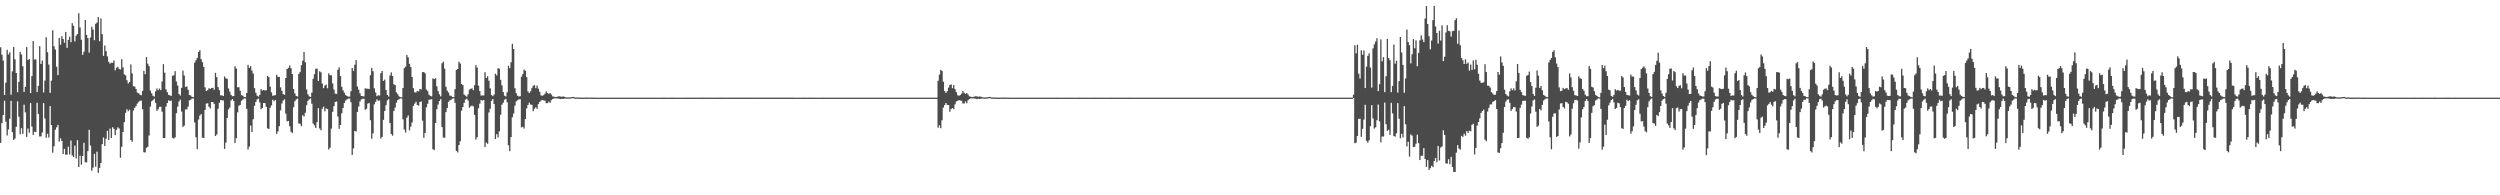 <?xml version="1.0" encoding="UTF-8"?>
<svg xmlns="http://www.w3.org/2000/svg" width="1920" height="150">
  <path d="M0 36.300h1v73.448H0zM1 41.920h1v52.596H1zM2 46.415h1v41.892H2zM3 72.976h1v4.379H3zM4 63.455h1v29.985H4zM5 38.265h1v65.752H5zM6 41.839h1v57.609H6zM7 40.115h1v51.097H7zM8 72.769h1v4.686H8zM9 54.800h1v46.694H9zM10 36.070h1v71.407H10zM11 45.531h1v60.852H11zM12 56.083h1v41.324H12zM13 70.829h1v7.053H13zM14 62.858h1v26.799H14zM15 39.780h1v63.337H15zM16 41.806h1v56.637H16zM17 50.866h1v51.934H17zM18 70.572h1v9.758H18zM19 66.690h1v19.627H19zM20 36.149h1v69.024H20zM21 46.076h1v52.635H21zM22 45.257h1v56.687H22zM23 71.499h1v7.571H23zM24 58.447h1v38.801H24zM25 31.519h1v72.095H25zM26 45.734h1v55.416H26zM27 45.626h1v55.824H27zM28 70.708h1v8.261H28zM29 65.819h1v21.707H29zM30 35.473h1v69.351H30zM31 49.113h1v55.646H31zM32 46.425h1v55.329H32zM33 71.035h1v8.168H33zM34 61.896h1v29.156H34zM35 28.591h1v77.249H35zM36 40.113h1v62.663H36zM37 49.594h1v56.049H37zM38 71.308h1v10.176H38zM39 61.932h1v34.098H39zM40 23.291h1v93.969H40zM41 35.514h1v76.815H41zM42 38.025h1v61.614H42zM43 51.274h1v46.536H43zM44 57.684h1v38.219H44zM45 29.104h1v79.654H45zM46 34.371h1v71.852H46zM47 27.873h1v80.419H47zM48 29.954h1v88.328H48zM49 32.814h1v81.500H49zM50 24.505h1v94.394H50zM51 36.735h1v81.991H51zM52 30.635h1v82.005H52zM53 28.139h1v90.432H53zM54 32.434h1v75.463H54zM55 17.824h1v101.551H55zM56 19.795h1v100.815H56zM57 31.799h1v80.060H57zM58 27.380h1v94.337H58zM59 26.176h1v81.423H59zM60 10.131h1v118.150H60zM61 21.100h1v98.479H61zM62 30.512h1v95.884H62zM63 42.083h1v77.749H63zM64 39.738h1v69.859H64zM65 15.397h1v109.215H65zM66 26.778h1v97.964H66zM67 29.242h1v86.824H67zM68 40.390h1v59.318H68zM69 28.843h1v82.926H69zM70 20.529h1v110.668H70zM71 22.731h1v105.978H71zM72 30.849h1v87.296H72zM73 18.285h1v109.759H73zM74 17.315h1v99.141H74zM75 13.100h1v119.666H75zM76 31.627h1v97.365H76zM77 14.210h1v110.992H77zM78 26.240h1v84.442H78zM79 42.921h1v62.725H79zM80 34.991h1v77.070H80zM81 39.294h1v67.232H81zM82 43.320h1v57.155H82zM83 47.388h1v60.119H83zM84 48.849h1v49.934H84zM85 48.108h1v57.868H85zM86 48.264h1v49.477H86zM87 46.435h1v52.481H87zM88 54.029h1v49.741H88zM89 52.031h1v47.706H89zM90 51.342h1v46.438H90zM91 52.884h1v45.841H91zM92 53.356h1v67.782H92zM93 45.485h1v67.268H93zM94 51.772h1v49.585H94zM95 57.130h1v36.634H95zM96 57.855h1v28.790H96zM97 61.655h1v22.272H97zM98 64.091h1v21.334H98zM99 62.952h1v21.332H99zM100 49.492h1v58.020H100zM101 56.430h1v52.466H101zM102 66.185h1v18.714H102zM103 66.439h1v16.365H103zM104 68.278h1v13.237H104zM105 71.137h1v8.415H105zM106 71.644h1v6.594H106zM107 72.662h1v4.709H107zM108 73.152h1v4.096H108zM109 69.752h1v14.162H109zM110 54.384h1v62.528H110zM111 56.983h1v60.150H111zM112 43.845h1v69.638H112zM113 48.879h1v63.854H113zM114 50.798h1v53.264H114zM115 69.546h1v12.312H115zM116 71.651h1v6.179H116zM117 73.508h1v3.426H117zM118 74.170h1v1.623H118zM119 70.184h1v8.818H119zM120 67.925h1v17.149H120zM121 69.200h1v14.747H121zM122 67.978h1v14.032H122zM123 69.218h1v12.773H123zM124 62.555h1v23.191H124zM125 49.272h1v56.716H125zM126 55.817h1v50.310H126zM127 68.623h1v13.249H127zM128 70.877h1v8.291H128zM129 72.855h1v4.190H129zM130 73.227h1v4.305H130zM131 73.638h1v3.622H131zM132 58.204h1v47.614H132zM133 57.817h1v48.666H133zM134 54.652h1v50.860H134zM135 62.565h1v24.355H135zM136 65.751h1v16.154H136zM137 72.169h1v5.760H137zM138 73.321h1v3.183H138zM139 67.492h1v18.147H139zM140 54.290h1v43.176H140zM141 57.989h1v38.508H141zM142 66.752h1v17.362H142zM143 66.322h1v17.575H143zM144 68.961h1v12.906H144zM145 72.911h1v4.177H145zM146 73.396h1v3.208H146zM147 74.409h1v1.192H147zM148 74.608h1v1.000H148zM149 48.106h1v45.931H149zM150 46.282h1v59.149H150zM151 44.452h1v70.059H151zM152 39.952h1v51.869H152zM153 38.541h1v50.241H153zM154 45.397h1v42.242H154zM155 47.754h1v58.042H155zM156 51.385h1v54.545H156zM157 67.079h1v17.339H157zM158 69.825h1v9.713H158zM159 69.286h1v10.030H159zM160 67.729h1v14.268H160zM161 68.309h1v14.968H161zM162 67.580h1v10.794H162zM163 67.440h1v10.927H163zM164 68.920h1v10.869H164zM165 55.985h1v48.527H165zM166 59.241h1v44.054H166zM167 66.886h1v16.674H167zM168 69.285h1v9.650H168zM169 73.232h1v3.639H169zM170 73.194h1v3.870H170zM171 73.711h1v3.435H171zM172 58.717h1v55.612H172zM173 60.176h1v49.282H173zM174 60.538h1v30.025H174zM175 67.958h1v16.087H175zM176 70.353h1v12.230H176zM177 72.882h1v4.294H177zM178 73.889h1v2.221H178zM179 73.789h1v3.753H179zM180 50.901h1v59.002H180zM181 52.633h1v53.506H181zM182 66.978h1v19.312H182zM183 67.032h1v14.163H183zM184 69.725h1v10.878H184zM185 73.125h1v4.312H185zM186 73.471h1v2.977H186zM187 74.459h1v1.090H187zM188 74.685h1v1.000H188zM189 71.376h1v12.215H189zM190 49.802h1v65.047H190zM191 52.128h1v60.469H191zM192 50.861h1v45.568H192zM193 54.231h1v47.222H193zM194 56.537h1v35.001H194zM195 67.754h1v13.487H195zM196 71.235h1v7.090H196zM197 73.403h1v2.949H197zM198 74.183h1v1.520H198zM199 72.836h1v5.876H199zM200 68.478h1v15.319H200zM201 69.539h1v13.369H201zM202 69.069h1v10.030H202zM203 69.459h1v9.750H203zM204 69.320h1v12.766H204zM205 58.264h1v40.317H205zM206 59.256h1v39.828H206zM207 66.502h1v16.235H207zM208 70.921h1v10.031H208zM209 73.594h1v2.982H209zM210 73.192h1v4.558H210zM211 73.094h1v3.665H211zM212 57.395h1v45.419H212zM213 59.036h1v41.862H213zM214 59.071h1v37.777H214zM215 67.094h1v17.668H215zM216 69.672h1v9.864H216zM217 72.231h1v5.001H217zM218 72.806h1v3.466H218zM219 59.898h1v27.423H219zM220 52.985h1v40.189H220zM221 52.147h1v40.722H221zM222 50.294h1v46.693H222zM223 52.412h1v48.762H223zM224 56.816h1v45.360H224zM225 68.341h1v14.035H225zM226 71.749h1v5.984H226zM227 73.714h1v2.665H227zM228 74.131h1v1.559H228zM229 56.709h1v38.083H229zM230 55.175h1v39.870H230zM231 50.129h1v46.779H231zM232 46.612h1v41.896H232zM233 39.951h1v49.538H233zM234 47.819h1v38.836H234zM235 68.721h1v12.093H235zM236 72.394h1v5.047H236zM237 73.990h1v2.356H237zM238 74.409h1v1.224H238zM239 71.183h1v8.490H239zM240 60.522h1v34.369H240zM241 56.993h1v39.268H241zM242 52.842h1v45.399H242zM243 52.633h1v41.204H243zM244 62.142h1v20.910H244zM245 54.750h1v43.925H245zM246 55.479h1v44.584H246zM247 64.166h1v19.384H247zM248 67.676h1v14.183H248zM249 65.761h1v19.730H249zM250 64.968h1v18.289H250zM251 67.809h1v15.958H251zM252 56.343h1v58.440H252zM253 57.758h1v55.629H253zM254 57.812h1v40.970H254zM255 64.029h1v21.825H255zM256 68.773h1v12.761H256zM257 71.947h1v6.331H257zM258 72.156h1v5.762H258zM259 53.568h1v35.950H259zM260 51.763h1v47.146H260zM261 58.417h1v37.566H261zM262 66.672h1v20.350H262zM263 69.398h1v13.491H263zM264 71.218h1v7.907H264zM265 73.015h1v4.158H265zM266 73.725h1v2.601H266zM267 74.247h1v1.527H267zM268 74.188h1v1.488H268zM269 70.068h1v8.458H269zM270 52.221h1v66.791H270zM271 54.493h1v59.496H271zM272 49.684h1v50.881H272zM273 46.173h1v54.837H273zM274 66.442h1v19.524H274zM275 68.858h1v12.945H275zM276 71.669h1v6.259H276zM277 73.737h1v2.579H277zM278 73.827h1v2.065H278zM279 74.076h1v1.774H279zM280 67.771h1v16.483H280zM281 68.151h1v15.402H281zM282 68.084h1v11.511H282zM283 68.384h1v10.675H283zM284 57.751h1v34.572H284zM285 52.160h1v54.408H285zM286 54.660h1v47.759H286zM287 67.846h1v12.278H287zM288 71.057h1v7.154H288zM289 73.865h1v2.447H289zM290 73.131h1v4.295H290zM291 73.365h1v3.752H291zM292 56.240h1v50.175H292zM293 54.465h1v50.639H293zM294 62.139h1v29.896H294zM295 61.134h1v24.121H295zM296 69.058h1v11.697H296zM297 72.964h1v4.123H297zM298 74.135h1v2.045H298zM299 58.005h1v36.448H299zM300 55.577h1v47.363H300zM301 58.358h1v45.857H301zM302 64.696h1v20.485H302zM303 65.339h1v17.312H303zM304 70.922h1v7.906H304zM305 72.326h1v4.521H305zM306 73.961h1v2.229H306zM307 74.594h1v1.000H307zM308 74.724h1v1.000H308zM309 67.610h1v24.023H309zM310 52.379h1v47.108H310zM311 51.144h1v50.632H311zM312 42.246h1v48.190H312zM313 44.009h1v44.677H313zM314 48.988h1v51.174H314zM315 51.517h1v45.789H315zM316 59.122h1v34.947H316zM317 67.744h1v13.591H317zM318 70.848h1v8.773H318zM319 70.987h1v7.129H319zM320 69.847h1v10.793H320zM321 70.243h1v10.921H321zM322 68.350h1v10.008H322zM323 68.730h1v9.140H323zM324 55.424h1v37.268H324zM325 55.319h1v50.536H325zM326 56.284h1v45.805H326zM327 68.764h1v13.731H327zM328 69.999h1v9.742H328zM329 72.768h1v3.867H329zM330 73.648h1v2.819H330zM331 74.011h1v2.155H331zM332 60.228h1v54.376H332zM333 60.733h1v54.548H333zM334 60.062h1v34.376H334zM335 66.233h1v17.627H335zM336 69.936h1v10.361H336zM337 72.432h1v5.133H337zM338 73.959h1v2.200H338zM339 48.644h1v48.934H339zM340 47.401h1v58.198H340zM341 52.708h1v53.142H341zM342 66.631h1v19.504H342zM343 69.642h1v13.370H343zM344 71.067h1v7.189H344zM345 73.352h1v3.776H345zM346 73.615h1v3.045H346zM347 74.508h1v1.233H347zM348 74.538h1v1.000H348zM349 68.474h1v10.493H349zM350 53.812h1v62.113H350zM351 52.916h1v64.128H351zM352 47.421h1v63.950H352zM353 48.870h1v59.628H353zM354 64.534h1v20.393H354zM355 65.370h1v16.796H355zM356 72.577h1v6.415H356zM357 73.414h1v3.153H357zM358 74.276h1v1.441H358zM359 72.445h1v4.832H359zM360 68.848h1v13.816H360zM361 68.250h1v13.424H361zM362 67.831h1v13.289H362zM363 69.294h1v12.430H363zM364 65.421h1v22.819H364zM365 50.003h1v57.234H365zM366 51.949h1v53.434H366zM367 65.736h1v17.430H367zM368 69.926h1v9.668H368zM369 73.390h1v3.475H369zM370 73.281h1v3.918H370zM371 73.331h1v3.480H371zM372 55.429h1v57.493H372zM373 59.828h1v49.627H373zM374 58.497h1v51.942H374zM375 61.995h1v24.375H375zM376 67.841h1v15.641H376zM377 72.960h1v4.496H377zM378 73.817h1v2.269H378zM379 72.604h1v7.318H379zM380 56.638h1v50.188H380zM381 57.928h1v45.139H381zM382 52.367h1v53.165H382zM383 52.766h1v48.140H383zM384 61.287h1v26.877H384zM385 65.514h1v14.881H385zM386 70.735h1v8.158H386zM387 73.518h1v3.066H387zM388 74.100h1v1.761H388zM389 70.849h1v7.737H389zM390 50.547h1v61.039H390zM391 52.396h1v63.653H391zM392 47.837h1v57.491H392zM393 33.661h1v56.422H393zM394 37.614h1v49.564H394zM395 67.799h1v13.339H395zM396 71.562h1v6.251H396zM397 73.503h1v3.537H397zM398 74.157h1v2.135H398zM399 73.867h1v2.338H399zM400 58.947h1v38.921H400zM401 56.938h1v40.382H401zM402 53.516h1v45.247H402zM403 54.313h1v37.109H403zM404 59.254h1v24.003H404zM405 70.206h1v10.445H405zM406 71.452h1v7.422H406zM407 70.142h1v10.144H407zM408 67.669h1v12.856H408zM409 65.916h1v19.463H409zM410 65.359h1v18.189H410zM411 67.723h1v14.668H411zM412 65.714h1v17.853H412zM413 68.116h1v11.876H413zM414 70.459h1v7.864H414zM415 73.226h1v4.048H415zM416 73.529h1v3.239H416zM417 73.037h1v4.077H417zM418 71.995h1v5.319H418zM419 70.175h1v9.101H419zM420 71.400h1v7.790H420zM421 72.085h1v5.958H421zM422 71.478h1v7.561H422zM423 72.599h1v4.393H423zM424 74.022h1v2.004H424zM425 74.244h1v1.341H425zM426 74.563h1v1.000H426zM427 74.395h1v1.130H427zM428 74.171h1v1.480H428zM429 73.908h1v1.902H429zM430 74.111h1v1.953H430zM431 74.319h1v1.487H431zM432 74.036h1v1.999H432zM433 74.338h1v1.354H433zM434 74.693h1v1.000H434zM435 74.818h1v1.000H435zM436 74.841h1v1.000H436zM437 74.753h1v1.000H437zM438 74.639h1v1.000H438zM439 74.494h1v1.000H439zM440 74.417h1v1.024H440zM441 74.864h1v1.000H441zM442 74.854h1v1.000H442zM443 74.807h1v1.000H443zM444 74.919h1v1.000H444zM445 74.963h1v1.000H445zM446 74.970h1v1.000H446zM447 74.971h1v1.000H447zM448 74.940h1v1.000H448zM449 74.927h1v1.000H449zM450 74.917h1v1.000H450zM451 74.924h1v1.000H451zM452 74.942h1v1.000H452zM453 74.948h1v1.000H453zM454 74.963h1v1.000H454zM455 74.973h1v1.000H455zM456 74.981h1v1.000H456zM457 74.989h1v1.000H457zM458 74.987h1v1.000H458zM459 74.988h1v1.000H459zM460 74.987h1v1.000H460zM461 74.986h1v1.000H461zM462 74.987h1v1.000H462zM463 74.987h1v1.000H463zM464 74.988h1v1.000H464zM465 74.987h1v1.000H465zM466 74.988h1v1.000H466zM467 74.989h1v1.000H467zM468 74.985h1v1.000H468zM469 74.988h1v1.000H469zM470 74.986h1v1.000H470zM471 74.987h1v1.000H471zM472 74.987h1v1.000H472zM473 74.988h1v1.000H473zM474 74.987h1v1.000H474zM475 74.987h1v1.000H475zM476 74.984h1v1.000H476zM477 74.988h1v1.000H477zM478 74.989h1v1.000H478zM479 74.987h1v1.000H479zM480 74.988h1v1.000H480zM481 74.988h1v1.000H481zM482 74.985h1v1.000H482zM483 74.986h1v1.000H483zM484 74.989h1v1.000H484zM485 74.985h1v1.000H485zM486 74.987h1v1.000H486zM487 74.986h1v1.000H487zM488 74.988h1v1.000H488zM489 74.985h1v1.000H489zM490 74.985h1v1.000H490zM491 74.985h1v1.000H491zM492 74.984h1v1.000H492zM493 74.984h1v1.000H493zM494 74.985h1v1.000H494zM495 74.985h1v1.000H495zM496 74.984h1v1.000H496zM497 74.986h1v1.000H497zM498 74.985h1v1.000H498zM499 74.984h1v1.000H499zM500 74.987h1v1.000H500zM501 74.985h1v1.000H501zM502 74.985h1v1.000H502zM503 74.988h1v1.000H503zM504 74.984h1v1.000H504zM505 74.985h1v1.000H505zM506 74.986h1v1.000H506zM507 74.985h1v1.000H507zM508 74.986h1v1.000H508zM509 74.982h1v1.000H509zM510 74.983h1v1.000H510zM511 74.985h1v1.000H511zM512 74.984h1v1.000H512zM513 74.985h1v1.000H513zM514 74.983h1v1.000H514zM515 74.984h1v1.000H515zM516 74.982h1v1.000H516zM517 74.984h1v1.000H517zM518 74.984h1v1.000H518zM519 74.984h1v1.000H519zM520 74.985h1v1.000H520zM521 74.985h1v1.000H521zM522 74.986h1v1.000H522zM523 74.985h1v1.000H523zM524 74.984h1v1.000H524zM525 74.986h1v1.000H525zM526 74.981h1v1.000H526zM527 74.984h1v1.000H527zM528 74.979h1v1.000H528zM529 74.984h1v1.000H529zM530 74.983h1v1.000H530zM531 74.986h1v1.000H531zM532 74.983h1v1.000H532zM533 74.982h1v1.000H533zM534 74.984h1v1.000H534zM535 74.981h1v1.000H535zM536 74.985h1v1.000H536zM537 74.983h1v1.000H537zM538 74.982h1v1.000H538zM539 74.983h1v1.000H539zM540 74.979h1v1.000H540zM541 74.983h1v1.000H541zM542 74.980h1v1.000H542zM543 74.980h1v1.000H543zM544 74.983h1v1.000H544zM545 74.980h1v1.000H545zM546 74.984h1v1.000H546zM547 74.984h1v1.000H547zM548 74.980h1v1.000H548zM549 74.985h1v1.000H549zM550 74.982h1v1.000H550zM551 74.981h1v1.000H551zM552 74.981h1v1.000H552zM553 74.981h1v1.000H553zM554 74.979h1v1.000H554zM555 74.983h1v1.000H555zM556 74.981h1v1.000H556zM557 74.985h1v1.000H557zM558 74.984h1v1.000H558zM559 74.981h1v1.000H559zM560 74.982h1v1.000H560zM561 74.982h1v1.000H561zM562 74.981h1v1.000H562zM563 74.979h1v1.000H563zM564 74.979h1v1.000H564zM565 74.980h1v1.000H565zM566 74.981h1v1.000H566zM567 74.978h1v1.000H567zM568 74.981h1v1.000H568zM569 74.981h1v1.000H569zM570 74.977h1v1.000H570zM571 74.977h1v1.000H571zM572 74.975h1v1.000H572zM573 74.982h1v1.000H573zM574 74.983h1v1.000H574zM575 74.982h1v1.000H575zM576 74.983h1v1.000H576zM577 74.983h1v1.000H577zM578 74.982h1v1.000H578zM579 74.981h1v1.000H579zM580 74.985h1v1.000H580zM581 74.980h1v1.000H581zM582 74.982h1v1.000H582zM583 74.979h1v1.000H583zM584 74.979h1v1.000H584zM585 74.982h1v1.000H585zM586 74.978h1v1.000H586zM587 74.980h1v1.000H587zM588 74.981h1v1.000H588zM589 74.981h1v1.000H589zM590 74.979h1v1.000H590zM591 74.981h1v1.000H591zM592 74.977h1v1.000H592zM593 74.980h1v1.000H593zM594 74.979h1v1.000H594zM595 74.974h1v1.000H595zM596 74.980h1v1.000H596zM597 74.980h1v1.000H597zM598 74.983h1v1.000H598zM599 74.981h1v1.000H599zM600 74.977h1v1.000H600zM601 74.982h1v1.000H601zM602 74.978h1v1.000H602zM603 74.980h1v1.000H603zM604 74.979h1v1.000H604zM605 74.981h1v1.000H605zM606 74.983h1v1.000H606zM607 74.983h1v1.000H607zM608 74.983h1v1.000H608zM609 74.983h1v1.000H609zM610 74.985h1v1.000H610zM611 74.984h1v1.000H611zM612 74.984h1v1.000H612zM613 74.985h1v1.000H613zM614 74.984h1v1.000H614zM615 74.986h1v1.000H615zM616 74.983h1v1.000H616zM617 74.984h1v1.000H617zM618 74.983h1v1.000H618zM619 74.985h1v1.000H619zM620 74.984h1v1.000H620zM621 74.983h1v1.000H621zM622 74.983h1v1.000H622zM623 74.986h1v1.000H623zM624 74.982h1v1.000H624zM625 74.985h1v1.000H625zM626 74.985h1v1.000H626zM627 74.984h1v1.000H627zM628 74.986h1v1.000H628zM629 74.985h1v1.000H629zM630 74.985h1v1.000H630zM631 74.985h1v1.000H631zM632 74.983h1v1.000H632zM633 74.986h1v1.000H633zM634 74.984h1v1.000H634zM635 74.986h1v1.000H635zM636 74.985h1v1.000H636zM637 74.987h1v1.000H637zM638 74.986h1v1.000H638zM639 74.988h1v1.000H639zM640 74.987h1v1.000H640zM641 74.985h1v1.000H641zM642 74.987h1v1.000H642zM643 74.987h1v1.000H643zM644 74.989h1v1.000H644zM645 74.984h1v1.000H645zM646 74.985h1v1.000H646zM647 74.989h1v1.000H647zM648 74.985h1v1.000H648zM649 74.987h1v1.000H649zM650 74.988h1v1.000H650zM651 74.987h1v1.000H651zM652 74.988h1v1.000H652zM653 74.986h1v1.000H653zM654 74.989h1v1.000H654zM655 74.989h1v1.000H655zM656 74.986h1v1.000H656zM657 74.989h1v1.000H657zM658 74.989h1v1.000H658zM659 74.990h1v1.000H659zM660 74.989h1v1.000H660zM661 74.987h1v1.000H661zM662 74.989h1v1.000H662zM663 74.989h1v1.000H663zM664 74.989h1v1.000H664zM665 74.989h1v1.000H665zM666 74.984h1v1.000H666zM667 74.989h1v1.000H667zM668 74.988h1v1.000H668zM669 74.988h1v1.000H669zM670 74.989h1v1.000H670zM671 74.989h1v1.000H671zM672 74.988h1v1.000H672zM673 74.990h1v1.000H673zM674 74.990h1v1.000H674zM675 74.989h1v1.000H675zM676 74.987h1v1.000H676zM677 74.987h1v1.000H677zM678 74.989h1v1.000H678zM679 74.990h1v1.000H679zM680 74.988h1v1.000H680zM681 74.990h1v1.000H681zM682 74.986h1v1.000H682zM683 74.991h1v1.000H683zM684 74.989h1v1.000H684zM685 74.989h1v1.000H685zM686 74.989h1v1.000H686zM687 74.988h1v1.000H687zM688 74.990h1v1.000H688zM689 74.989h1v1.000H689zM690 74.991h1v1.000H690zM691 74.990h1v1.000H691zM692 74.990h1v1.000H692zM693 74.989h1v1.000H693zM694 74.991h1v1.000H694zM695 74.990h1v1.000H695zM696 74.989h1v1.000H696zM697 74.988h1v1.000H697zM698 74.990h1v1.000H698zM699 74.989h1v1.000H699zM700 74.991h1v1.000H700zM701 74.987h1v1.000H701zM702 74.990h1v1.000H702zM703 74.991h1v1.000H703zM704 74.990h1v1.000H704zM705 74.988h1v1.000H705zM706 74.989h1v1.000H706zM707 74.991h1v1.000H707zM708 74.990h1v1.000H708zM709 74.989h1v1.000H709zM710 74.991h1v1.000H710zM711 74.991h1v1.000H711zM712 74.988h1v1.000H712zM713 74.991h1v1.000H713zM714 74.990h1v1.000H714zM715 74.990h1v1.000H715zM716 74.989h1v1.000H716zM717 74.992h1v1.000H717zM718 74.992h1v1.000H718zM719 74.990h1v1.000H719zM720 61.985h1v36.061H720zM721 57.276h1v38.912H721zM722 53.673h1v44.770H722zM723 54.500h1v37.926H723zM724 62.743h1v19.884H724zM725 69.822h1v10.932H725zM726 71.392h1v7.764H726zM727 69.993h1v10.528H727zM728 67.295h1v13.405H728zM729 65.295h1v20.517H729zM730 64.813h1v18.968H730zM731 67.745h1v15.224H731zM732 65.315h1v18.538H732zM733 68.457h1v11.654H733zM734 70.759h1v7.184H734zM735 73.129h1v4.262H735zM736 73.567h1v3.316H736zM737 72.972h1v4.216H737zM738 71.899h1v5.466H738zM739 69.950h1v9.488H739zM740 71.256h1v8.208H740zM741 72.090h1v5.890H741zM742 71.400h1v7.887H742zM743 72.612h1v4.389H743zM744 73.970h1v2.062H744zM745 74.219h1v1.361H745zM746 74.553h1v1.000H746zM747 74.389h1v1.138H747zM748 74.160h1v1.496H748zM749 73.891h1v1.933H749zM750 74.117h1v1.951H750zM751 74.286h1v1.531H751zM752 74.033h1v2.007H752zM753 74.339h1v1.351H753zM754 74.696h1v1.000H754zM755 74.815h1v1.000H755zM756 74.836h1v1.000H756zM757 74.755h1v1.000H757zM758 74.638h1v1.000H758zM759 74.495h1v1.000H759zM760 74.418h1v1.015H760zM761 74.861h1v1.000H761zM762 74.860h1v1.000H762zM763 74.806h1v1.000H763zM764 74.921h1v1.000H764zM765 74.962h1v1.000H765zM766 74.966h1v1.000H766zM767 74.973h1v1.000H767zM768 74.944h1v1.000H768zM769 74.919h1v1.000H769zM770 74.906h1v1.000H770zM771 74.925h1v1.000H771zM772 74.947h1v1.000H772zM773 74.947h1v1.000H773zM774 74.963h1v1.000H774zM775 74.975h1v1.000H775zM776 74.984h1v1.000H776zM777 74.987h1v1.000H777zM778 74.986h1v1.000H778zM779 74.989h1v1.000H779zM780 74.987h1v1.000H780zM781 74.988h1v1.000H781zM782 74.987h1v1.000H782zM783 74.989h1v1.000H783zM784 74.988h1v1.000H784zM785 74.989h1v1.000H785zM786 74.987h1v1.000H786zM787 74.987h1v1.000H787zM788 74.984h1v1.000H788zM789 74.986h1v1.000H789zM790 74.987h1v1.000H790zM791 74.987h1v1.000H791zM792 74.984h1v1.000H792zM793 74.987h1v1.000H793zM794 74.984h1v1.000H794zM795 74.987h1v1.000H795zM796 74.987h1v1.000H796zM797 74.987h1v1.000H797zM798 74.984h1v1.000H798zM799 74.984h1v1.000H799zM800 74.989h1v1.000H800zM801 74.987h1v1.000H801zM802 74.982h1v1.000H802zM803 74.988h1v1.000H803zM804 74.987h1v1.000H804zM805 74.988h1v1.000H805zM806 74.984h1v1.000H806zM807 74.987h1v1.000H807zM808 74.987h1v1.000H808zM809 74.987h1v1.000H809zM810 74.985h1v1.000H810zM811 74.983h1v1.000H811zM812 74.986h1v1.000H812zM813 74.986h1v1.000H813zM814 74.987h1v1.000H814zM815 74.986h1v1.000H815zM816 74.987h1v1.000H816zM817 74.988h1v1.000H817zM818 74.988h1v1.000H818zM819 74.988h1v1.000H819zM820 74.988h1v1.000H820zM821 74.988h1v1.000H821zM822 74.987h1v1.000H822zM823 74.984h1v1.000H823zM824 74.984h1v1.000H824zM825 74.989h1v1.000H825zM826 74.986h1v1.000H826zM827 74.986h1v1.000H827zM828 74.981h1v1.000H828zM829 74.983h1v1.000H829zM830 74.985h1v1.000H830zM831 74.986h1v1.000H831zM832 74.984h1v1.000H832zM833 74.986h1v1.000H833zM834 74.985h1v1.000H834zM835 74.985h1v1.000H835zM836 74.986h1v1.000H836zM837 74.986h1v1.000H837zM838 74.986h1v1.000H838zM839 74.987h1v1.000H839zM840 74.982h1v1.000H840zM841 74.987h1v1.000H841zM842 74.985h1v1.000H842zM843 74.985h1v1.000H843zM844 74.984h1v1.000H844zM845 74.985h1v1.000H845zM846 74.986h1v1.000H846zM847 74.985h1v1.000H847zM848 74.987h1v1.000H848zM849 74.984h1v1.000H849zM850 74.986h1v1.000H850zM851 74.984h1v1.000H851zM852 74.985h1v1.000H852zM853 74.983h1v1.000H853zM854 74.985h1v1.000H854zM855 74.985h1v1.000H855zM856 74.986h1v1.000H856zM857 74.988h1v1.000H857zM858 74.982h1v1.000H858zM859 74.987h1v1.000H859zM860 74.985h1v1.000H860zM861 74.984h1v1.000H861zM862 74.985h1v1.000H862zM863 74.985h1v1.000H863zM864 74.983h1v1.000H864zM865 74.986h1v1.000H865zM866 74.987h1v1.000H866zM867 74.981h1v1.000H867zM868 74.986h1v1.000H868zM869 74.983h1v1.000H869zM870 74.984h1v1.000H870zM871 74.986h1v1.000H871zM872 74.984h1v1.000H872zM873 74.984h1v1.000H873zM874 74.985h1v1.000H874zM875 74.985h1v1.000H875zM876 74.986h1v1.000H876zM877 74.985h1v1.000H877zM878 74.986h1v1.000H878zM879 74.986h1v1.000H879zM880 74.983h1v1.000H880zM881 74.986h1v1.000H881zM882 74.987h1v1.000H882zM883 74.984h1v1.000H883zM884 74.986h1v1.000H884zM885 74.987h1v1.000H885zM886 74.984h1v1.000H886zM887 74.988h1v1.000H887zM888 74.988h1v1.000H888zM889 74.989h1v1.000H889zM890 74.987h1v1.000H890zM891 74.987h1v1.000H891zM892 74.987h1v1.000H892zM893 74.988h1v1.000H893zM894 74.987h1v1.000H894zM895 74.988h1v1.000H895zM896 74.986h1v1.000H896zM897 74.986h1v1.000H897zM898 74.988h1v1.000H898zM899 74.989h1v1.000H899zM900 74.988h1v1.000H900zM901 74.988h1v1.000H901zM902 74.988h1v1.000H902zM903 74.989h1v1.000H903zM904 74.984h1v1.000H904zM905 74.987h1v1.000H905zM906 74.988h1v1.000H906zM907 74.990h1v1.000H907zM908 74.989h1v1.000H908zM909 74.989h1v1.000H909zM910 74.988h1v1.000H910zM911 74.989h1v1.000H911zM912 74.984h1v1.000H912zM913 74.989h1v1.000H913zM914 74.988h1v1.000H914zM915 74.988h1v1.000H915zM916 74.990h1v1.000H916zM917 74.990h1v1.000H917zM918 74.988h1v1.000H918zM919 74.989h1v1.000H919zM920 74.989h1v1.000H920zM921 74.988h1v1.000H921zM922 74.989h1v1.000H922zM923 74.990h1v1.000H923zM924 74.990h1v1.000H924zM925 74.989h1v1.000H925zM926 74.989h1v1.000H926zM927 74.989h1v1.000H927zM928 74.989h1v1.000H928zM929 74.989h1v1.000H929zM930 74.986h1v1.000H930zM931 74.990h1v1.000H931zM932 74.987h1v1.000H932zM933 74.990h1v1.000H933zM934 74.987h1v1.000H934zM935 74.988h1v1.000H935zM936 74.990h1v1.000H936zM937 74.988h1v1.000H937zM938 74.991h1v1.000H938zM939 74.990h1v1.000H939zM940 74.989h1v1.000H940zM941 74.989h1v1.000H941zM942 74.990h1v1.000H942zM943 74.990h1v1.000H943zM944 74.991h1v1.000H944zM945 74.990h1v1.000H945zM946 74.989h1v1.000H946zM947 74.989h1v1.000H947zM948 74.988h1v1.000H948zM949 74.990h1v1.000H949zM950 74.990h1v1.000H950zM951 74.991h1v1.000H951zM952 74.990h1v1.000H952zM953 74.991h1v1.000H953zM954 74.990h1v1.000H954zM955 74.989h1v1.000H955zM956 74.987h1v1.000H956zM957 74.990h1v1.000H957zM958 74.990h1v1.000H958zM959 74.989h1v1.000H959zM960 74.990h1v1.000H960zM961 74.990h1v1.000H961zM962 74.991h1v1.000H962zM963 74.990h1v1.000H963zM964 74.991h1v1.000H964zM965 74.991h1v1.000H965zM966 74.991h1v1.000H966zM967 74.991h1v1.000H967zM968 74.991h1v1.000H968zM969 74.991h1v1.000H969zM970 74.990h1v1.000H970zM971 74.990h1v1.000H971zM972 74.990h1v1.000H972zM973 74.991h1v1.000H973zM974 74.990h1v1.000H974zM975 74.990h1v1.000H975zM976 74.991h1v1.000H976zM977 74.989h1v1.000H977zM978 74.991h1v1.000H978zM979 74.991h1v1.000H979zM980 74.989h1v1.000H980zM981 74.992h1v1.000H981zM982 74.990h1v1.000H982zM983 74.991h1v1.000H983zM984 74.989h1v1.000H984zM985 74.990h1v1.000H985zM986 74.988h1v1.000H986zM987 74.989h1v1.000H987zM988 74.990h1v1.000H988zM989 74.989h1v1.000H989zM990 74.990h1v1.000H990zM991 74.990h1v1.000H991zM992 74.989h1v1.000H992zM993 74.990h1v1.000H993zM994 74.991h1v1.000H994zM995 74.990h1v1.000H995zM996 74.989h1v1.000H996zM997 74.991h1v1.000H997zM998 74.988h1v1.000H998zM999 74.989h1v1.000H999zM1000 74.990h1v1.000H1000zM1001 74.988h1v1.000H1001zM1002 74.991h1v1.000H1002zM1003 74.990h1v1.000H1003zM1004 74.991h1v1.000H1004zM1005 74.991h1v1.000H1005zM1006 74.990h1v1.000H1006zM1007 74.990h1v1.000H1007zM1008 74.990h1v1.000H1008zM1009 74.989h1v1.000H1009zM1010 74.988h1v1.000H1010zM1011 74.990h1v1.000H1011zM1012 74.991h1v1.000H1012zM1013 74.990h1v1.000H1013zM1014 74.990h1v1.000H1014zM1015 74.989h1v1.000H1015zM1016 74.992h1v1.000H1016zM1017 74.990h1v1.000H1017zM1018 74.990h1v1.000H1018zM1019 74.988h1v1.000H1019zM1020 74.988h1v1.000H1020zM1021 74.991h1v1.000H1021zM1022 74.990h1v1.000H1022zM1023 74.991h1v1.000H1023zM1024 74.990h1v1.000H1024zM1025 74.991h1v1.000H1025zM1026 74.991h1v1.000H1026zM1027 74.991h1v1.000H1027zM1028 74.990h1v1.000H1028zM1029 74.989h1v1.000H1029zM1030 74.989h1v1.000H1030zM1031 74.991h1v1.000H1031zM1032 74.990h1v1.000H1032zM1033 74.989h1v1.000H1033zM1034 74.991h1v1.000H1034zM1035 74.990h1v1.000H1035zM1036 74.990h1v1.000H1036zM1037 74.990h1v1.000H1037zM1038 74.991h1v1.000H1038zM1039 72.772h1v2.488H1039zM1040 34.787h1v75.176H1040zM1041 41.024h1v68.521H1041zM1042 34.385h1v70.007H1042zM1043 56.581h1v34.757H1043zM1044 60.374h1v30.810H1044zM1045 38.653h1v66.447H1045zM1046 42.017h1v56.971H1046zM1047 38.767h1v53.093H1047zM1048 67.624h1v12.860H1048zM1049 51.188h1v57.022H1049zM1050 42.875h1v66.768H1050zM1051 40.929h1v66.870H1051zM1052 51.853h1v45.142H1052zM1053 67.280h1v13.438H1053zM1054 37.178h1v53.789H1054zM1055 34.040h1v64.738H1055zM1056 31.899h1v65.878H1056zM1057 29.380h1v62.984H1057zM1058 69.921h1v10.423H1058zM1059 64.655h1v28.521H1059zM1060 30.269h1v79.072H1060zM1061 47.140h1v57.700H1061zM1062 43.872h1v61.004H1062zM1063 70.743h1v8.044H1063zM1064 58.546h1v36.825H1064zM1065 29.871h1v70.620H1065zM1066 44.568h1v55.001H1066zM1067 46.264h1v57.296H1067zM1068 70.799h1v8.137H1068zM1069 65.936h1v21.157H1069zM1070 34.205h1v70.301H1070zM1071 48.909h1v56.055H1071zM1072 46.662h1v55.684H1072zM1073 71.075h1v8.127H1073zM1074 62.238h1v28.943H1074zM1075 28.397h1v77.851H1075zM1076 40.301h1v62.437H1076zM1077 49.851h1v55.740H1077zM1078 71.233h1v10.295H1078zM1079 60.238h1v35.210H1079zM1080 22.676h1v89.805H1080zM1081 32.288h1v76.638H1081zM1082 34.677h1v85.568H1082zM1083 48.712h1v54.541H1083zM1084 41.671h1v62.504H1084zM1085 29.985h1v82.965H1085zM1086 37.092h1v75.601H1086zM1087 30.984h1v79.362H1087zM1088 50.905h1v52.645H1088zM1089 40.599h1v69.368H1089zM1090 30.974h1v91.955H1090zM1091 27.153h1v92.481H1091zM1092 30.287h1v89.337H1092zM1093 32.330h1v81.450H1093zM1094 14.207h1v107.921H1094zM1095 4.639h1v123.540H1095zM1096 18.421h1v104.566H1096zM1097 27.819h1v102.615H1097zM1098 37.903h1v91.294H1098zM1099 31.149h1v96.205H1099zM1100 15.475h1v112.823H1100zM1101 4.488h1v119.203H1101zM1102 20.362h1v100.997H1102zM1103 25.361h1v99.221H1103zM1104 33.487h1v78.601H1104zM1105 23.673h1v99.629H1105zM1106 31.105h1v82.165H1106zM1107 19.436h1v93.094H1107zM1108 46.913h1v53.148H1108zM1109 43.591h1v60.060H1109zM1110 24.932h1v100.547H1110zM1111 19.361h1v106.297H1111zM1112 23.679h1v98.594H1112zM1113 24.059h1v102.065H1113zM1114 28.116h1v92.333H1114zM1115 23.938h1v104.351H1115zM1116 23.651h1v108.369H1116zM1117 15.531h1v116.637H1117zM1118 13.956h1v103.291H1118zM1119 33.585h1v77.880H1119zM1120 23.415h1v90.762H1120zM1121 34.778h1v80.094H1121zM1122 44.515h1v59.846H1122zM1123 46.356h1v58.765H1123zM1124 49.148h1v53.493H1124zM1125 45.540h1v58.628H1125zM1126 48.990h1v51.682H1126zM1127 48.010h1v54.069H1127zM1128 54.290h1v46.127H1128zM1129 49.562h1v51.239H1129zM1130 53.700h1v42.163H1130zM1131 46.376h1v48.693H1131zM1132 53.212h1v65.418H1132zM1133 45.908h1v67.702H1133zM1134 49.775h1v46.659H1134zM1135 56.626h1v37.080H1135zM1136 61.874h1v28.998H1136zM1137 63.598h1v23.145H1137zM1138 63.516h1v21.744H1138zM1139 63.171h1v21.073H1139zM1140 49.372h1v57.949H1140zM1141 55.341h1v53.094H1141zM1142 65.719h1v19.915H1142zM1143 65.877h1v16.962H1143zM1144 67.232h1v12.995H1144zM1145 70.781h1v9.421H1145zM1146 71.869h1v6.389H1146zM1147 72.978h1v4.631H1147zM1148 72.637h1v4.268H1148zM1149 69.940h1v13.830H1149zM1150 55.303h1v61.828H1150zM1151 57.367h1v60.024H1151zM1152 43.353h1v70.527H1152zM1153 47.920h1v61.945H1153zM1154 50.516h1v51.452H1154zM1155 68.884h1v13.355H1155zM1156 72.200h1v5.830H1156zM1157 73.414h1v3.182H1157zM1158 74.095h1v2.160H1158zM1159 70.121h1v8.841H1159zM1160 67.898h1v17.247H1160zM1161 69.289h1v14.473H1161zM1162 67.826h1v14.334H1162zM1163 69.526h1v12.871H1163zM1164 62.486h1v23.188H1164zM1165 49.118h1v56.845H1165zM1166 56.005h1v49.923H1166zM1167 69.010h1v13.843H1167zM1168 70.758h1v9.610H1168zM1169 73.033h1v4.485H1169zM1170 73.443h1v3.954H1170zM1171 73.565h1v3.757H1171zM1172 58.272h1v47.585H1172zM1173 57.640h1v48.940H1173zM1174 54.975h1v50.440H1174zM1175 63.042h1v24.217H1175zM1176 66.125h1v15.711H1176zM1177 72.233h1v4.942H1177zM1178 73.715h1v2.657H1178zM1179 67.332h1v18.496H1179zM1180 54.048h1v43.446H1180zM1181 58.113h1v38.378H1181zM1182 67.522h1v16.120H1182zM1183 65.972h1v18.810H1183zM1184 69.318h1v11.219H1184zM1185 72.851h1v4.373H1185zM1186 73.579h1v2.718H1186zM1187 74.406h1v1.149H1187zM1188 74.601h1v1.000H1188zM1189 47.954h1v45.314H1189zM1190 46.011h1v59.451H1190zM1191 44.545h1v70.114H1191zM1192 39.829h1v49.853H1192zM1193 38.543h1v48.652H1193zM1194 44.046h1v43.008H1194zM1195 48.815h1v56.331H1195zM1196 51.436h1v53.041H1196zM1197 67.128h1v16.978H1197zM1198 69.986h1v9.462H1198zM1199 69.561h1v9.657H1199zM1200 67.465h1v14.684H1200zM1201 68.453h1v14.836H1201zM1202 67.834h1v10.358H1202zM1203 67.629h1v10.953H1203zM1204 68.974h1v10.701H1204zM1205 56.313h1v48.428H1205zM1206 59.452h1v43.788H1206zM1207 66.989h1v16.487H1207zM1208 69.664h1v9.635H1208zM1209 73.117h1v3.753H1209zM1210 73.308h1v3.319H1210zM1211 73.707h1v3.495H1211zM1212 58.655h1v55.516H1212zM1213 60.107h1v49.262H1213zM1214 60.642h1v29.571H1214zM1215 68.285h1v15.699H1215zM1216 69.638h1v12.539H1216zM1217 72.739h1v4.825H1217zM1218 73.861h1v2.148H1218zM1219 73.874h1v3.735H1219zM1220 50.626h1v59.132H1220zM1221 52.817h1v53.218H1221zM1222 66.646h1v19.985H1222zM1223 67.193h1v14.345H1223zM1224 70.057h1v10.685H1224zM1225 72.867h1v4.345H1225zM1226 73.749h1v2.632H1226zM1227 74.446h1v1.051H1227zM1228 74.741h1v1.000H1228zM1229 71.337h1v12.273H1229zM1230 49.864h1v65.070H1230zM1231 52.398h1v60.286H1231zM1232 50.363h1v45.377H1232zM1233 54.662h1v48.943H1233zM1234 58.369h1v33.576H1234zM1235 68.839h1v12.060H1235zM1236 69.362h1v9.501H1236zM1237 73.604h1v3.222H1237zM1238 74.287h1v1.640H1238zM1239 72.868h1v5.749H1239zM1240 68.496h1v15.278H1240zM1241 69.525h1v13.374H1241zM1242 69.030h1v9.890H1242zM1243 69.647h1v9.772H1243zM1244 69.617h1v12.596H1244zM1245 58.375h1v40.128H1245zM1246 59.493h1v39.543H1246zM1247 66.835h1v16.049H1247zM1248 70.628h1v10.645H1248zM1249 72.913h1v3.666H1249zM1250 73.124h1v4.400H1250zM1251 73.398h1v3.612H1251zM1252 57.244h1v45.470H1252zM1253 58.805h1v41.981H1253zM1254 58.770h1v38.289H1254zM1255 66.875h1v17.684H1255zM1256 69.408h1v11.027H1256zM1257 72.551h1v4.468H1257zM1258 73.300h1v2.960H1258zM1259 59.908h1v27.516H1259zM1260 53.111h1v40.193H1260zM1261 52.034h1v40.999H1261zM1262 50.913h1v46.279H1262zM1263 52.515h1v48.301H1263zM1264 56.384h1v45.217H1264zM1265 67.948h1v14.359H1265zM1266 71.378h1v6.527H1266zM1267 73.873h1v2.593H1267zM1268 74.407h1v1.207H1268zM1269 56.952h1v37.579H1269zM1270 55.160h1v39.776H1270zM1271 49.884h1v46.775H1271zM1272 46.694h1v41.574H1272zM1273 40.424h1v48.768H1273zM1274 48.074h1v38.038H1274zM1275 69.377h1v11.967H1275zM1276 71.901h1v5.288H1276zM1277 73.731h1v2.343H1277zM1278 74.462h1v1.071H1278zM1279 71.205h1v8.418H1279zM1280 60.565h1v34.335H1280zM1281 57.023h1v39.256H1281zM1282 52.837h1v45.352H1282zM1283 52.592h1v41.120H1283zM1284 61.850h1v21.224H1284zM1285 54.452h1v44.093H1285zM1286 55.396h1v44.486H1286zM1287 66.218h1v16.898H1287zM1288 67.632h1v14.863H1288zM1289 65.893h1v19.747H1289zM1290 65.505h1v18.335H1290zM1291 67.771h1v16.011H1291zM1292 56.239h1v58.693H1292zM1293 58.011h1v55.295H1293zM1294 58.027h1v40.788H1294zM1295 64.158h1v21.172H1295zM1296 68.795h1v12.376H1296zM1297 72.243h1v6.688H1297zM1298 72.059h1v5.483H1298zM1299 54.033h1v35.550H1299zM1300 51.844h1v47.108H1300zM1301 58.356h1v37.655H1301zM1302 66.061h1v22.336H1302zM1303 68.531h1v14.540H1303zM1304 71.761h1v7.008H1304zM1305 73.272h1v3.608H1305zM1306 73.729h1v2.613H1306zM1307 74.145h1v1.605H1307zM1308 74.121h1v1.642H1308zM1309 70.039h1v8.472H1309zM1310 52.282h1v66.876H1310zM1311 54.311h1v59.673H1311zM1312 50.733h1v50.145H1312zM1313 46.973h1v54.028H1313zM1314 66.551h1v18.566H1314zM1315 67.197h1v15.190H1315zM1316 71.160h1v7.025H1316zM1317 73.829h1v2.573H1317zM1318 74.148h1v1.738H1318zM1319 74.099h1v1.709H1319zM1320 67.729h1v16.579H1320zM1321 68.132h1v15.351H1321zM1322 68.435h1v11.301H1322zM1323 68.165h1v10.865H1323zM1324 57.850h1v34.648H1324zM1325 51.878h1v54.931H1325zM1326 54.672h1v47.721H1326zM1327 68.157h1v12.700H1327zM1328 71.377h1v6.848H1328zM1329 73.664h1v2.964H1329zM1330 73.274h1v3.904H1330zM1331 73.320h1v3.655H1331zM1332 56.223h1v49.888H1332zM1333 54.285h1v50.869H1333zM1334 62.137h1v29.866H1334zM1335 61.503h1v23.042H1335zM1336 69.097h1v11.523H1336zM1337 73.003h1v3.907H1337zM1338 74.072h1v2.112H1338zM1339 57.877h1v36.490H1339zM1340 55.671h1v47.253H1340zM1341 58.412h1v45.814H1341zM1342 65.364h1v19.990H1342zM1343 66.374h1v16.110H1343zM1344 70.747h1v7.918H1344zM1345 72.842h1v3.804H1345zM1346 73.817h1v2.356H1346zM1347 74.497h1v1.000H1347zM1348 74.683h1v1.000H1348zM1349 67.540h1v24.145H1349zM1350 52.447h1v47.082H1350zM1351 51.525h1v50.663H1351zM1352 41.903h1v48.469H1352zM1353 43.345h1v46.270H1353zM1354 48.542h1v49.770H1354zM1355 52.851h1v43.655H1355zM1356 58.517h1v35.708H1356zM1357 67.607h1v13.398H1357zM1358 71.136h1v8.693H1358zM1359 70.833h1v7.612H1359zM1360 69.797h1v10.654H1360zM1361 70.460h1v11.245H1361zM1362 68.269h1v9.989H1362zM1363 68.676h1v9.038H1363zM1364 55.398h1v37.071H1364zM1365 55.373h1v50.370H1365zM1366 55.742h1v46.545H1366zM1367 68.800h1v12.964H1367zM1368 70.559h1v9.005H1368zM1369 72.961h1v3.887H1369zM1370 73.635h1v2.558H1370zM1371 73.930h1v2.215H1371zM1372 60.592h1v54.082H1372zM1373 60.819h1v54.144H1373zM1374 60.320h1v34.146H1374zM1375 66.171h1v18.083H1375zM1376 69.746h1v11.744H1376zM1377 73.047h1v4.096H1377zM1378 73.960h1v1.915H1378zM1379 48.606h1v48.984H1379zM1380 47.742h1v57.832H1380zM1381 52.364h1v53.596H1381zM1382 67.503h1v18.612H1382zM1383 69.820h1v13.579H1383zM1384 71.393h1v6.870H1384zM1385 73.696h1v2.894H1385zM1386 73.933h1v2.608H1386zM1387 74.486h1v1.045H1387zM1388 74.639h1v1.000H1388zM1389 68.515h1v10.517H1389zM1390 53.858h1v62.169H1390zM1391 53.141h1v63.976H1391zM1392 47.282h1v65.748H1392zM1393 48.329h1v60.043H1393zM1394 64.243h1v19.869H1394zM1395 65.700h1v15.589H1395zM1396 72.433h1v5.953H1396zM1397 73.586h1v2.553H1397zM1398 74.262h1v1.448H1398zM1399 72.484h1v4.734H1399zM1400 68.911h1v13.665H1400zM1401 68.168h1v13.551H1401zM1402 67.905h1v13.173H1402zM1403 69.231h1v12.610H1403zM1404 65.121h1v23.042H1404zM1405 50.515h1v56.571H1405zM1406 51.880h1v53.434H1406zM1407 66.684h1v17.073H1407zM1408 69.586h1v10.417H1408zM1409 72.988h1v4.840H1409zM1410 73.330h1v3.620H1410zM1411 73.222h1v3.658H1411zM1412 55.508h1v57.503H1412zM1413 59.794h1v49.553H1413zM1414 58.617h1v51.728H1414zM1415 62.008h1v25.010H1415zM1416 66.631h1v17.096H1416zM1417 72.569h1v5.647H1417zM1418 73.977h1v2.286H1418zM1419 72.778h1v7.230H1419zM1420 56.587h1v50.393H1420zM1421 58.006h1v42.248H1421zM1422 51.408h1v54.495H1422zM1423 52.735h1v48.683H1423zM1424 61.052h1v27.284H1424zM1425 66.332h1v14.822H1425zM1426 71.381h1v7.812H1426zM1427 73.674h1v2.478H1427zM1428 74.385h1v1.366H1428zM1429 70.685h1v7.955H1429zM1430 50.612h1v60.713H1430zM1431 52.796h1v63.367H1431zM1432 48.642h1v56.987H1432zM1433 36.102h1v53.781H1433zM1434 37.752h1v49.605H1434zM1435 67.629h1v14.215H1435zM1436 71.685h1v6.662H1436zM1437 73.195h1v3.753H1437zM1438 74.203h1v1.683H1438zM1439 73.920h1v2.352H1439zM1440 69.947h1v12.042H1440zM1441 70.331h1v12.941H1441zM1442 69.821h1v12.243H1442zM1443 66.545h1v12.916H1443zM1444 67.007h1v13.175H1444zM1445 58.693h1v41.551H1445zM1446 61.063h1v38.694H1446zM1447 69.347h1v12.612H1447zM1448 71.075h1v7.110H1448zM1449 73.454h1v3.295H1449zM1450 73.717h1v3.125H1450zM1451 73.617h1v3.294H1451zM1452 57.155h1v58.921H1452zM1453 57.403h1v50.213H1453zM1454 59.565h1v36.014H1454zM1455 62.776h1v21.700H1455zM1456 68.876h1v12.697H1456zM1457 72.996h1v4.215H1457zM1458 73.949h1v1.901H1458zM1459 73.974h1v1.947H1459zM1460 52.852h1v52.659H1460zM1461 58.006h1v49.575H1461zM1462 67.519h1v15.996H1462zM1463 67.827h1v14.779H1463zM1464 71.300h1v7.644H1464zM1465 73.324h1v3.697H1465zM1466 73.829h1v2.494H1466zM1467 74.434h1v1.267H1467zM1468 74.689h1v1.000H1468zM1469 70.278h1v13.285H1469zM1470 57.754h1v59.234H1470zM1471 56.485h1v61.253H1471zM1472 43.965h1v70.557H1472zM1473 50.148h1v60.775H1473zM1474 52.235h1v50.923H1474zM1475 68.722h1v14.286H1475zM1476 71.643h1v6.257H1476zM1477 73.701h1v2.947H1477zM1478 73.974h1v1.825H1478zM1479 70.134h1v8.893H1479zM1480 67.841h1v17.246H1480zM1481 69.235h1v14.604H1481zM1482 68.372h1v13.495H1482zM1483 69.496h1v12.322H1483zM1484 62.303h1v23.348H1484zM1485 50.307h1v55.963H1485zM1486 56.450h1v49.432H1486zM1487 68.851h1v12.415H1487zM1488 70.610h1v8.452H1488zM1489 73.352h1v3.234H1489zM1490 73.292h1v4.420H1490zM1491 73.573h1v3.768H1491zM1492 58.198h1v47.557H1492zM1493 57.689h1v48.890H1493zM1494 54.509h1v51.420H1494zM1495 63.959h1v23.349H1495zM1496 66.648h1v15.627H1496zM1497 72.313h1v4.876H1497zM1498 73.763h1v2.453H1498zM1499 67.290h1v18.516H1499zM1500 54.441h1v43.083H1500zM1501 58.150h1v38.603H1501zM1502 66.981h1v16.452H1502zM1503 65.980h1v18.586H1503zM1504 68.822h1v12.433H1504zM1505 72.688h1v4.700H1505zM1506 73.659h1v2.842H1506zM1507 74.346h1v1.229H1507zM1508 74.537h1v1.000H1508zM1509 48.343h1v45.551H1509zM1510 46.418h1v59.056H1510zM1511 44.829h1v69.600H1511zM1512 40.355h1v49.126H1512zM1513 37.561h1v50.012H1513zM1514 45.087h1v42.779H1514zM1515 47.657h1v58.693H1515zM1516 52.140h1v53.790H1516zM1517 67.466h1v16.939H1517zM1518 69.619h1v10.562H1518zM1519 69.275h1v10.313H1519zM1520 67.483h1v14.769H1520zM1521 68.439h1v14.936H1521zM1522 67.613h1v10.668H1522zM1523 67.469h1v11.038H1523zM1524 68.715h1v11.057H1524zM1525 56.040h1v48.673H1525zM1526 59.361h1v43.750H1526zM1527 68.065h1v15.225H1527zM1528 69.903h1v8.724H1528zM1529 73.245h1v4.078H1529zM1530 72.890h1v4.002H1530zM1531 73.760h1v3.577H1531zM1532 58.676h1v55.659H1532zM1533 60.248h1v49.285H1533zM1534 60.195h1v31.007H1534zM1535 66.978h1v16.947H1535zM1536 69.535h1v12.593H1536zM1537 72.662h1v4.900H1537zM1538 73.999h1v1.767H1538zM1539 73.844h1v3.650H1539zM1540 50.864h1v59.062H1540zM1541 52.556h1v53.577H1541zM1542 66.513h1v18.690H1542zM1543 66.880h1v14.880H1543zM1544 69.892h1v10.414H1544zM1545 72.909h1v4.470H1545zM1546 73.578h1v2.905H1546zM1547 74.470h1v1.055H1547zM1548 74.703h1v1.000H1548zM1549 71.373h1v12.184H1549zM1550 49.800h1v65.166H1550zM1551 52.164h1v60.618H1551zM1552 50.320h1v45.959H1552zM1553 52.764h1v49.304H1553zM1554 56.720h1v35.285H1554zM1555 67.653h1v13.768H1555zM1556 70.442h1v8.306H1556zM1557 74.000h1v2.203H1557zM1558 74.335h1v1.539H1558zM1559 72.900h1v5.873H1559zM1560 68.522h1v15.266H1560zM1561 69.558h1v13.294H1561zM1562 68.948h1v10.179H1562zM1563 69.379h1v9.923H1563zM1564 69.318h1v13.113H1564zM1565 58.103h1v40.396H1565zM1566 59.260h1v40.006H1566zM1567 66.942h1v15.775H1567zM1568 70.928h1v9.805H1568zM1569 73.355h1v3.405H1569zM1570 73.006h1v4.399H1570zM1571 73.148h1v3.689H1571zM1572 57.436h1v45.311H1572zM1573 58.881h1v42.134H1573zM1574 58.833h1v38.253H1574zM1575 66.558h1v18.357H1575zM1576 69.419h1v10.422H1576zM1577 72.792h1v4.158H1577zM1578 73.787h1v2.324H1578zM1579 59.828h1v27.641H1579zM1580 52.978h1v40.316H1580zM1581 52.265h1v40.844H1581zM1582 50.737h1v46.212H1582zM1583 52.451h1v49.836H1583zM1584 55.695h1v45.160H1584zM1585 67.602h1v15.318H1585zM1586 72.042h1v5.466H1586zM1587 73.976h1v2.096H1587zM1588 74.216h1v1.357H1588zM1589 56.662h1v38.075H1589zM1590 55.152h1v39.931H1590zM1591 50.145h1v46.715H1591zM1592 47.021h1v40.179H1592zM1593 40.246h1v49.604H1593zM1594 48.544h1v38.933H1594zM1595 67.986h1v12.650H1595zM1596 71.878h1v5.608H1596zM1597 73.875h1v2.165H1597zM1598 74.326h1v1.425H1598zM1599 71.169h1v8.449H1599zM1600 60.522h1v34.400H1600zM1601 56.960h1v39.277H1601zM1602 52.682h1v45.490H1602zM1603 52.845h1v41.077H1603zM1604 61.909h1v21.121H1604zM1605 54.641h1v43.901H1605zM1606 55.556h1v44.508H1606zM1607 63.820h1v19.564H1607zM1608 68.334h1v13.800H1608zM1609 65.682h1v20.063H1609zM1610 65.198h1v18.088H1610zM1611 67.680h1v16.087H1611zM1612 56.273h1v58.544H1612zM1613 57.766h1v55.578H1613zM1614 57.460h1v41.245H1614zM1615 64.549h1v21.039H1615zM1616 69.456h1v13.118H1616zM1617 72.277h1v5.933H1617zM1618 71.972h1v5.703H1618zM1619 53.462h1v36.012H1619zM1620 51.775h1v47.166H1620zM1621 58.335h1v37.583H1621zM1622 65.900h1v20.985H1622zM1623 68.561h1v14.710H1623zM1624 71.245h1v8.783H1624zM1625 73.253h1v3.582H1625zM1626 73.890h1v2.390H1626zM1627 74.371h1v1.316H1627zM1628 74.172h1v1.580H1628zM1629 70.053h1v8.464H1629zM1630 52.251h1v66.805H1630zM1631 54.485h1v59.691H1631zM1632 50.193h1v51.307H1632zM1633 45.728h1v56.127H1633zM1634 66.912h1v18.301H1634zM1635 68.554h1v12.876H1635zM1636 71.307h1v7.058H1636zM1637 73.493h1v2.665H1637zM1638 74.065h1v1.714H1638zM1639 74.156h1v1.640H1639zM1640 67.745h1v16.555H1640zM1641 68.165h1v15.360H1641zM1642 68.484h1v10.868H1642zM1643 68.295h1v10.594H1643zM1644 57.432h1v34.952H1644zM1645 52.168h1v54.403H1645zM1646 54.730h1v47.832H1646zM1647 69.109h1v11.743H1647zM1648 71.815h1v6.225H1648zM1649 73.869h1v2.421H1649zM1650 73.179h1v4.070H1650zM1651 73.343h1v3.623H1651zM1652 56.317h1v50.120H1652zM1653 54.473h1v50.614H1653zM1654 62.009h1v30.216H1654zM1655 61.790h1v23.676H1655zM1656 68.696h1v11.810H1656zM1657 72.489h1v4.659H1657zM1658 73.660h1v2.558H1658zM1659 58.083h1v36.452H1659zM1660 55.497h1v47.372H1660zM1661 58.376h1v45.892H1661zM1662 65.165h1v21.500H1662zM1663 67.076h1v15.348H1663zM1664 71.223h1v7.446H1664zM1665 72.852h1v3.952H1665zM1666 73.664h1v2.564H1666zM1667 74.551h1v1.000H1667zM1668 74.737h1v1.000H1668zM1669 67.618h1v24.029H1669zM1670 52.389h1v47.107H1670zM1671 51.150h1v50.830H1671zM1672 43.288h1v46.513H1672zM1673 44.852h1v44.890H1673zM1674 49.801h1v47.792H1674zM1675 52.532h1v43.909H1675zM1676 59.430h1v34.698H1676zM1677 68.195h1v12.373H1677zM1678 70.772h1v7.937H1678zM1679 70.793h1v7.452H1679zM1680 69.929h1v10.733H1680zM1681 70.355h1v11.095H1681zM1682 68.488h1v9.784H1682zM1683 68.670h1v9.274H1683zM1684 55.318h1v37.267H1684zM1685 55.342h1v50.542H1685zM1686 56.112h1v45.939H1686zM1687 68.620h1v13.466H1687zM1688 69.436h1v10.520H1688zM1689 73.316h1v3.498H1689zM1690 73.648h1v2.771H1690zM1691 73.928h1v2.413H1691zM1692 60.236h1v54.372H1692zM1693 60.701h1v54.563H1693zM1694 60.231h1v34.148H1694zM1695 66.218h1v18.652H1695zM1696 70.348h1v10.168H1696zM1697 72.944h1v4.960H1697zM1698 74.095h1v1.885H1698zM1699 48.666h1v49.017H1699zM1700 47.444h1v58.060H1700zM1701 52.340h1v53.550H1701zM1702 67.264h1v18.323H1702zM1703 70.194h1v13.613H1703zM1704 71.404h1v6.865H1704zM1705 73.268h1v3.692H1705zM1706 73.958h1v2.327H1706zM1707 74.460h1v1.212H1707zM1708 74.606h1v1.000H1708zM1709 68.490h1v10.529H1709zM1710 53.821h1v62.131H1710zM1711 52.915h1v64.087H1711zM1712 46.464h1v65.124H1712zM1713 48.350h1v60.375H1713zM1714 65.686h1v18.215H1714zM1715 65.971h1v16.225H1715zM1716 72.436h1v5.131H1716zM1717 73.831h1v2.123H1717zM1718 74.181h1v1.528H1718zM1719 72.565h1v4.626H1719zM1720 68.828h1v13.820H1720zM1721 68.222h1v13.517H1721zM1722 67.877h1v13.307H1722zM1723 69.239h1v12.406H1723zM1724 65.407h1v22.797H1724zM1725 50.064h1v57.137H1725zM1726 51.962h1v53.326H1726zM1727 65.928h1v17.854H1727zM1728 69.652h1v10.384H1728zM1729 73.511h1v3.377H1729zM1730 73.229h1v3.809H1730zM1731 73.129h1v3.569H1731zM1732 55.438h1v57.470H1732zM1733 59.826h1v49.631H1733zM1734 58.453h1v51.933H1734zM1735 61.395h1v25.331H1735zM1736 68.213h1v15.674H1736zM1737 72.888h1v4.449H1737zM1738 74.107h1v2.319H1738zM1739 72.630h1v7.287H1739zM1740 56.662h1v50.292H1740zM1741 57.840h1v45.243H1741zM1742 50.855h1v55.245H1742zM1743 52.425h1v47.945H1743zM1744 61.784h1v26.143H1744zM1745 66.820h1v14.963H1745zM1746 71.651h1v6.571H1746zM1747 73.297h1v3.007H1747zM1748 73.806h1v2.118H1748zM1749 70.677h1v8.013H1749zM1750 50.354h1v61.287H1750zM1751 52.346h1v63.711H1751zM1752 49.212h1v56.206H1752zM1753 32.973h1v58.286H1753zM1754 37.696h1v49.303H1754zM1755 68.527h1v12.607H1755zM1756 71.351h1v7.195H1756zM1757 73.228h1v3.610H1757zM1758 74.224h1v1.768H1758zM1759 60.523h1v30.650H1759zM1760 59.068h1v38.235H1760zM1761 57.075h1v39.849H1761zM1762 53.595h1v45.147H1762zM1763 54.334h1v37.015H1763zM1764 59.437h1v23.926H1764zM1765 70.198h1v9.962H1765zM1766 71.348h1v7.465H1766zM1767 70.104h1v10.265H1767zM1768 67.705h1v12.791H1768zM1769 65.908h1v19.463H1769zM1770 65.339h1v18.187H1770zM1771 67.728h1v14.637H1771zM1772 65.727h1v17.847H1772zM1773 68.068h1v11.915H1773zM1774 70.467h1v7.873H1774zM1775 73.199h1v4.019H1775zM1776 73.587h1v3.180H1776zM1777 73.041h1v4.047H1777zM1778 71.999h1v5.315H1778zM1779 70.183h1v9.090H1779zM1780 71.399h1v7.788H1780zM1781 72.086h1v5.950H1781zM1782 71.487h1v7.561H1782zM1783 72.608h1v4.409H1783zM1784 74.020h1v2.004H1784zM1785 74.242h1v1.341H1785zM1786 74.554h1v1.000H1786zM1787 74.398h1v1.129H1787zM1788 74.168h1v1.486H1788zM1789 73.909h1v1.904H1789zM1790 74.121h1v1.936H1790zM1791 74.315h1v1.494H1791zM1792 74.030h1v2.004H1792zM1793 74.341h1v1.351H1793zM1794 74.692h1v1.000H1794zM1795 74.815h1v1.000H1795zM1796 74.834h1v1.000H1796zM1797 74.759h1v1.000H1797zM1798 74.636h1v1.000H1798zM1799 74.488h1v1.000H1799zM1800 74.417h1v1.023H1800zM1801 74.862h1v1.000H1801zM1802 74.854h1v1.000H1802zM1803 74.805h1v1.000H1803zM1804 74.918h1v1.000H1804zM1805 74.959h1v1.000H1805zM1806 74.967h1v1.000H1806zM1807 74.970h1v1.000H1807zM1808 74.942h1v1.000H1808zM1809 74.922h1v1.000H1809zM1810 74.910h1v1.000H1810zM1811 74.917h1v1.000H1811zM1812 74.936h1v1.000H1812zM1813 74.944h1v1.000H1813zM1814 74.962h1v1.000H1814zM1815 74.976h1v1.000H1815zM1816 74.982h1v1.000H1816zM1817 74.986h1v1.000H1817zM1818 74.988h1v1.000H1818zM1819 74.986h1v1.000H1819zM1820 74.988h1v1.000H1820zM1821 74.988h1v1.000H1821zM1822 74.986h1v1.000H1822zM1823 74.987h1v1.000H1823zM1824 74.987h1v1.000H1824zM1825 74.989h1v1.000H1825zM1826 74.988h1v1.000H1826zM1827 74.987h1v1.000H1827zM1828 74.986h1v1.000H1828zM1829 74.987h1v1.000H1829zM1830 74.988h1v1.000H1830zM1831 74.988h1v1.000H1831zM1832 74.986h1v1.000H1832zM1833 74.986h1v1.000H1833zM1834 74.988h1v1.000H1834zM1835 74.985h1v1.000H1835zM1836 74.986h1v1.000H1836zM1837 74.986h1v1.000H1837zM1838 74.986h1v1.000H1838zM1839 74.983h1v1.000H1839zM1840 74.987h1v1.000H1840zM1841 74.987h1v1.000H1841zM1842 74.986h1v1.000H1842zM1843 74.988h1v1.000H1843zM1844 74.986h1v1.000H1844zM1845 74.988h1v1.000H1845zM1846 74.985h1v1.000H1846zM1847 74.986h1v1.000H1847zM1848 74.986h1v1.000H1848zM1849 74.985h1v1.000H1849zM1850 74.987h1v1.000H1850zM1851 74.986h1v1.000H1851zM1852 74.987h1v1.000H1852zM1853 74.986h1v1.000H1853zM1854 74.983h1v1.000H1854zM1855 74.988h1v1.000H1855zM1856 74.988h1v1.000H1856zM1857 74.984h1v1.000H1857zM1858 74.986h1v1.000H1858zM1859 74.984h1v1.000H1859zM1860 74.983h1v1.000H1860zM1861 74.985h1v1.000H1861zM1862 74.986h1v1.000H1862zM1863 74.986h1v1.000H1863zM1864 74.985h1v1.000H1864zM1865 74.982h1v1.000H1865zM1866 74.986h1v1.000H1866zM1867 74.986h1v1.000H1867zM1868 74.985h1v1.000H1868zM1869 74.983h1v1.000H1869zM1870 74.983h1v1.000H1870zM1871 74.984h1v1.000H1871zM1872 74.987h1v1.000H1872zM1873 74.984h1v1.000H1873zM1874 74.987h1v1.000H1874zM1875 74.985h1v1.000H1875zM1876 74.987h1v1.000H1876zM1877 74.982h1v1.000H1877zM1878 74.982h1v1.000H1878zM1879 74.986h1v1.000H1879zM1880 74.983h1v1.000H1880zM1881 74.987h1v1.000H1881zM1882 74.987h1v1.000H1882zM1883 74.985h1v1.000H1883zM1884 74.982h1v1.000H1884zM1885 74.982h1v1.000H1885zM1886 74.985h1v1.000H1886zM1887 74.986h1v1.000H1887zM1888 74.986h1v1.000H1888zM1889 74.984h1v1.000H1889zM1890 74.987h1v1.000H1890zM1891 74.988h1v1.000H1891zM1892 74.989h1v1.000H1892zM1893 74.991h1v1.000H1893zM1894 74.990h1v1.000H1894zM1895 74.993h1v1.000H1895zM1896 74.994h1v1.000H1896zM1897 74.996h1v1.000H1897zM1898 74.995h1v1.000H1898zM1899 74.995h1v1.000H1899zM1900 74.997h1v1.000H1900zM1901 74.997h1v1.000H1901zM1902 74.997h1v1.000H1902zM1903 74.998h1v1.000H1903zM1904 74.998h1v1.000H1904zM1905 74.998h1v1.000H1905zM1906 74.999h1v1.000H1906zM1907 74.999h1v1.000H1907zM1908 74.999h1v1.000H1908zM1909 74.999h1v1.000H1909zM1910 75.000h1v1.000H1910zM1911 75.000h1v1.000H1911zM1912 75.000h1v1.000H1912zM1913 75.000h1v1.000H1913zM1914 75.000h1v1.000H1914zM1915 75.000h1v1.000H1915zM1916 75.000h1v1.000H1916zM1917 75.000h1v1.000H1917zM1918 75.000h1v1.000H1918zM1919 74.993h1v1.000H1919z" fill="#4a4a4a"></path>
</svg>
